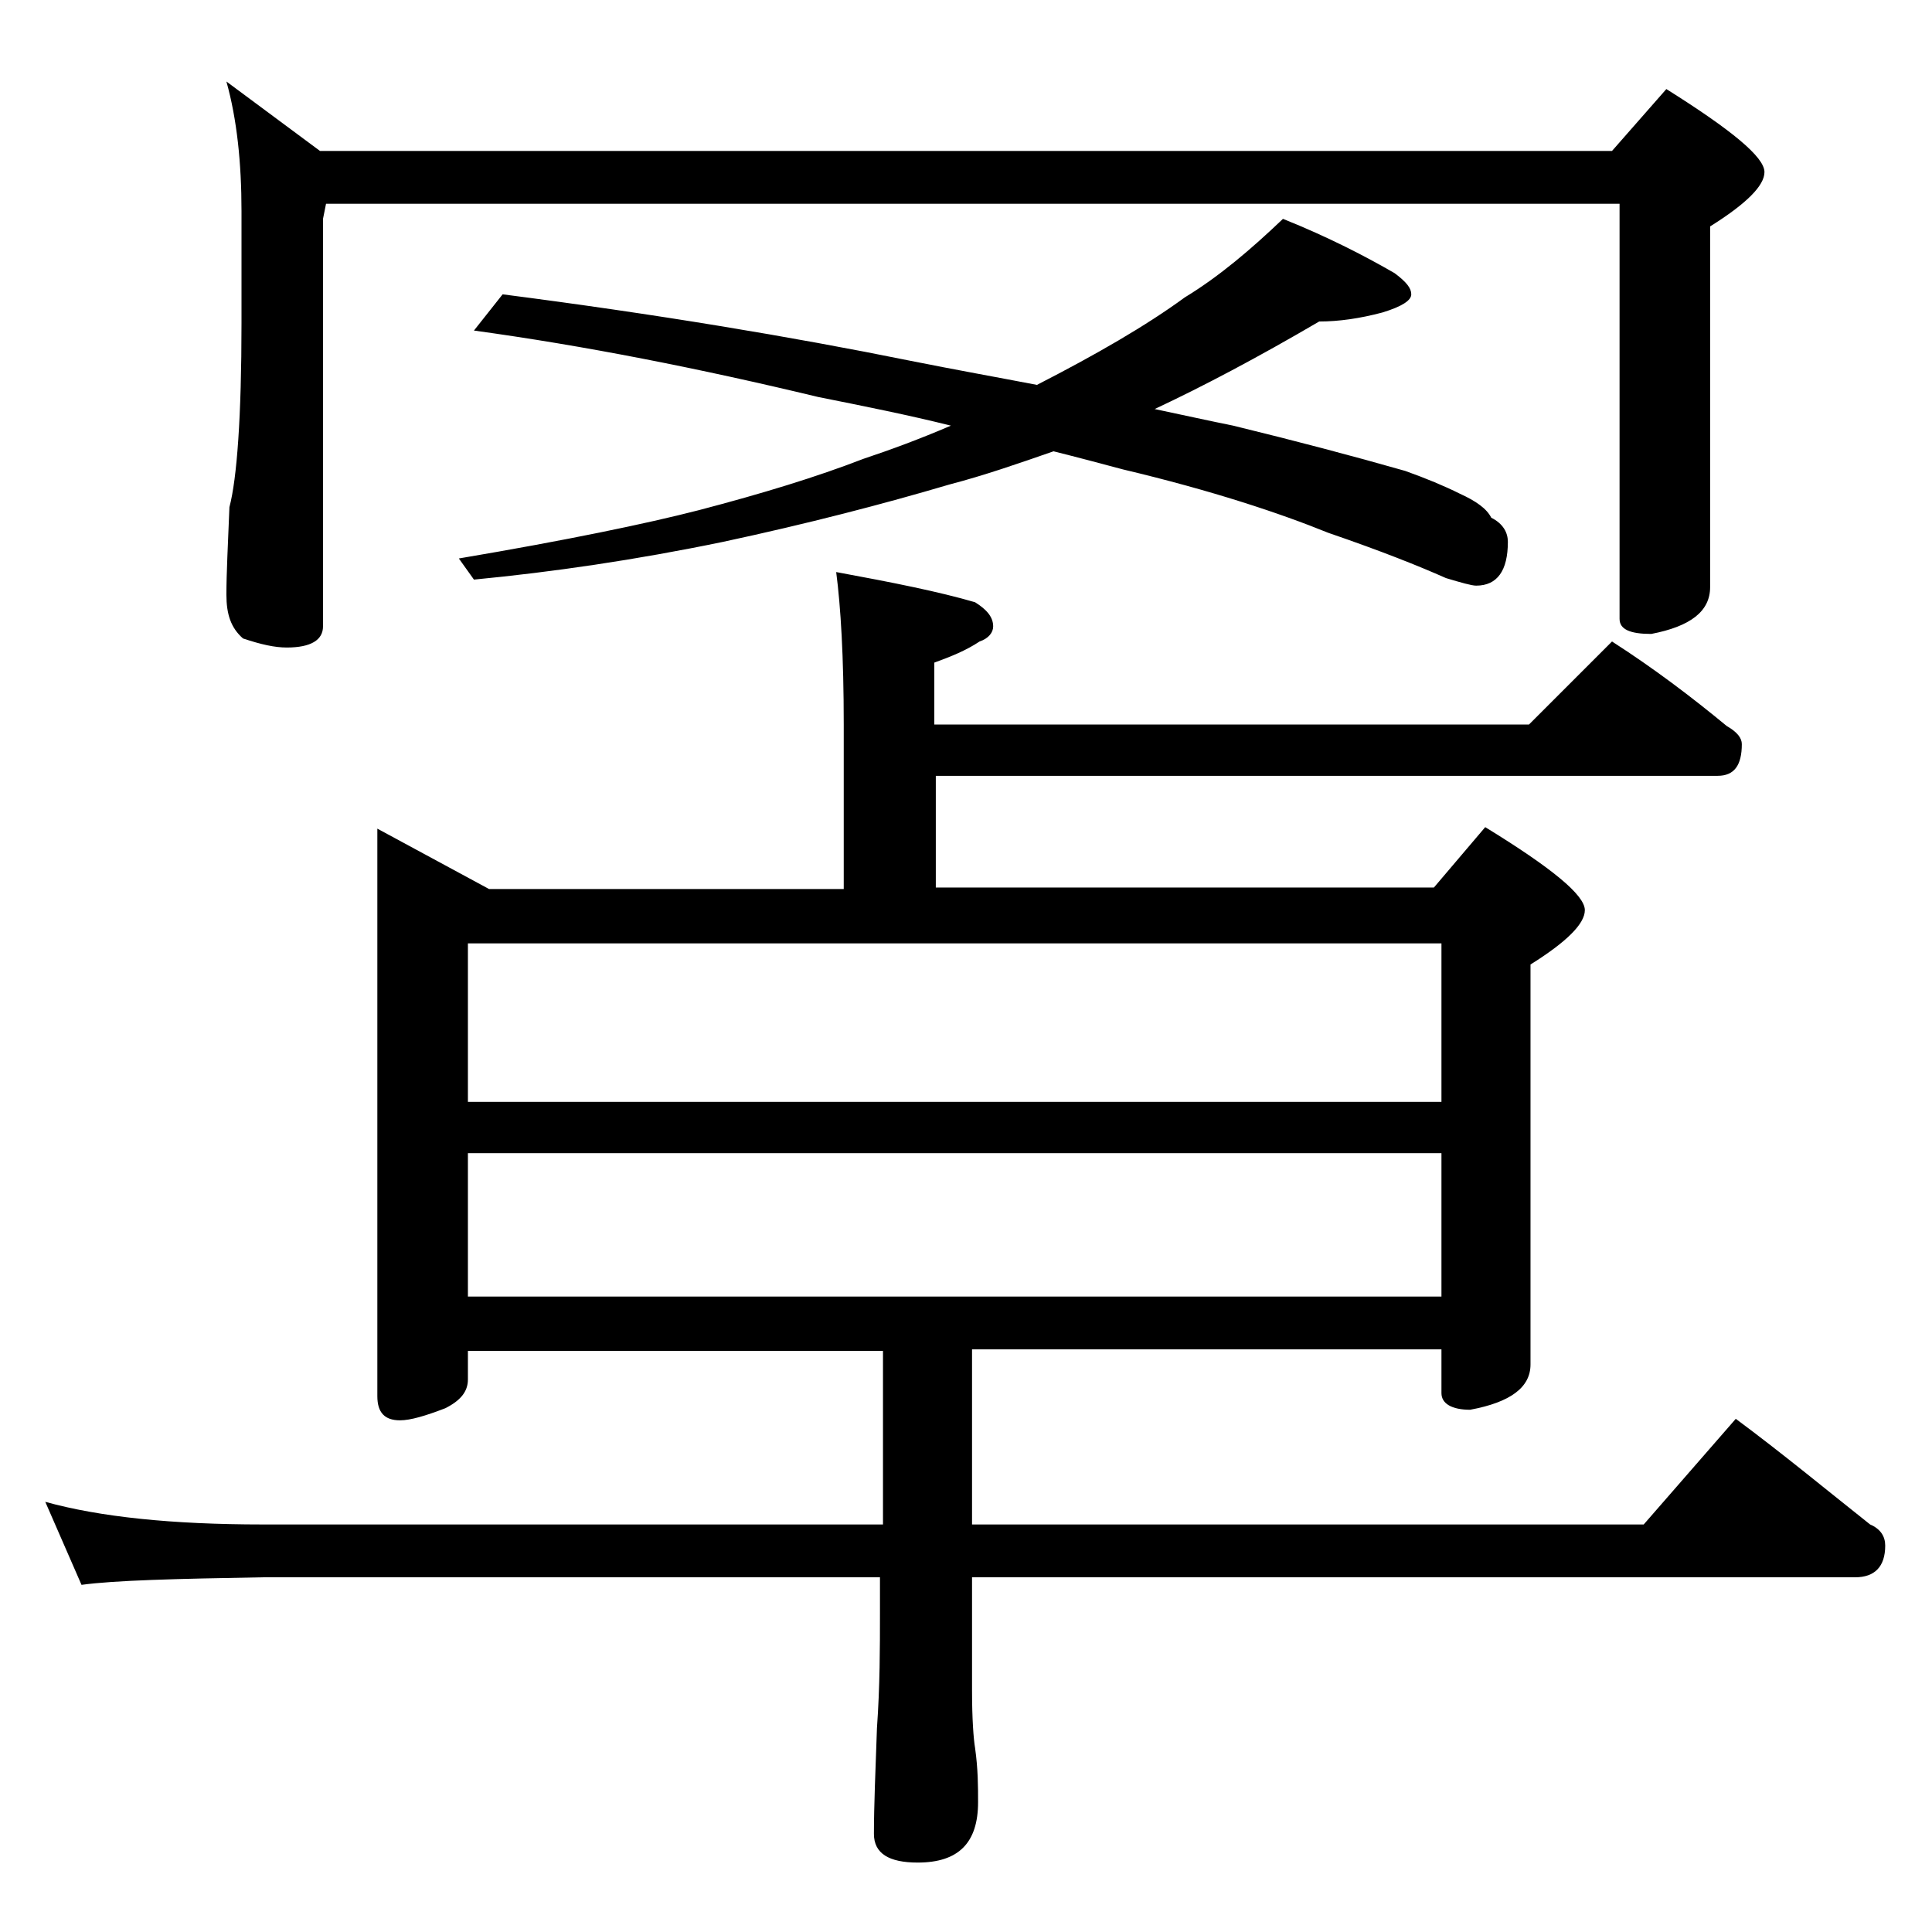<?xml version="1.0" encoding="utf-8"?>
<!-- Generator: Adobe Illustrator 18.0.0, SVG Export Plug-In . SVG Version: 6.00 Build 0)  -->
<!DOCTYPE svg PUBLIC "-//W3C//DTD SVG 1.1//EN" "http://www.w3.org/Graphics/SVG/1.1/DTD/svg11.dtd">
<svg version="1.1" id="Layer_1" xmlns="http://www.w3.org/2000/svg" xmlns:xlink="http://www.w3.org/1999/xlink" x="0px" y="0px"
	 viewBox="0 0 128 128" enable-background="new 0 0 128 128" xml:space="preserve">
<path d="M55.4,37.9c3.8,0.7,6.8,1.3,9.2,2c0.8,0.5,1.2,1,1.2,1.6c0,0.4-0.3,0.8-0.9,1c-0.9,0.6-1.9,1-3,1.4V48h39.4l5.5-5.5
	c2.8,1.8,5.3,3.7,7.6,5.6c0.7,0.4,1,0.8,1,1.2c0,1.4-0.5,2.1-1.6,2.1H62v7.4h33l3.4-4c4.4,2.7,6.6,4.5,6.6,5.5
	c0,0.9-1.2,2.1-3.6,3.6v26.5c0,1.5-1.3,2.5-4,3c-1.2,0-1.9-0.4-1.9-1.1v-2.9H64.4V101h44.5l6.1-7c3.1,2.3,6,4.7,8.9,7
	c0.7,0.3,1,0.8,1,1.4c0,1.4-0.7,2.1-2,2.1H64.4v7.5c0,1.9,0.1,3.2,0.2,3.8c0.2,1.4,0.2,2.6,0.2,3.6c0,2.7-1.3,4-4,4
	c-1.9,0-2.9-0.6-2.9-1.9c0-1.8,0.1-4.2,0.2-7c0.2-2.8,0.2-5.4,0.2-7.6v-2.4H17.4c-5.8,0.1-9.8,0.2-12,0.5L3,99.5
	c3.6,1,8.4,1.5,14.4,1.5h41.1V89.5H31v1.9c0,0.8-0.5,1.4-1.5,1.9c-1.3,0.5-2.3,0.8-3,0.8c-1,0-1.5-0.5-1.5-1.6V54.9l7.4,4h23.5V48
	C55.9,43.5,55.7,40.2,55.4,37.9z M15,5.4l6.2,4.6h85.6l3.6-4.1c4.3,2.7,6.5,4.5,6.5,5.5c0,0.9-1.2,2.1-3.6,3.6v23.9
	c0,1.6-1.3,2.6-3.9,3.1c-1.4,0-2.1-0.3-2.1-1V13.5H21.6l-0.2,1v27c0,0.9-0.8,1.4-2.4,1.4c-0.8,0-1.7-0.2-2.9-0.6
	c-0.8-0.7-1.1-1.6-1.1-2.9c0-1.4,0.1-3.3,0.2-5.8c0.5-1.9,0.8-6,0.8-12.2V14C16,10.8,15.7,7.9,15,5.4z M85,14.5
	c3,1.2,5.5,2.5,7.4,3.6c0.8,0.6,1.1,1,1.1,1.4c0,0.4-0.6,0.8-1.9,1.2c-1.5,0.4-2.9,0.6-4.2,0.6c-4.1,2.4-7.7,4.3-10.9,5.8
	c1.9,0.4,3.7,0.8,5.2,1.1c4.1,1,7.9,2,11.4,3c1.4,0.5,2.6,1,3.6,1.5c1.1,0.5,1.8,1,2.1,1.6c0.8,0.4,1.1,1,1.1,1.6
	c0,1.9-0.7,2.9-2.1,2.9c-0.3,0-1-0.2-2-0.5c-1.8-0.8-4.3-1.8-7.8-3c-3.2-1.3-7.7-2.8-13.6-4.2c-1.5-0.4-3-0.8-4.6-1.2
	c-2.3,0.8-4.6,1.6-6.9,2.2c-4.4,1.3-9.4,2.6-15,3.8c-5.8,1.2-11.3,2-16.5,2.5l-1-1.4c7.1-1.2,12.4-2.3,15.9-3.2
	c4.2-1.1,7.8-2.2,10.9-3.4c1.8-0.6,3.7-1.3,5.8-2.2c-2.8-0.7-5.8-1.3-8.8-1.9c-7.9-1.9-15.5-3.4-22.8-4.4l1.9-2.4
	c10.1,1.3,19.1,2.8,27,4.4c3,0.6,5.8,1.1,8.4,1.6c3.9-2,7.2-3.9,9.8-5.8C80.8,18.3,82.9,16.5,85,14.5z M31,73h64.5V62.5H31V73z
	 M31,85.9h64.5v-9.5H31V85.9z"/>
</svg>
